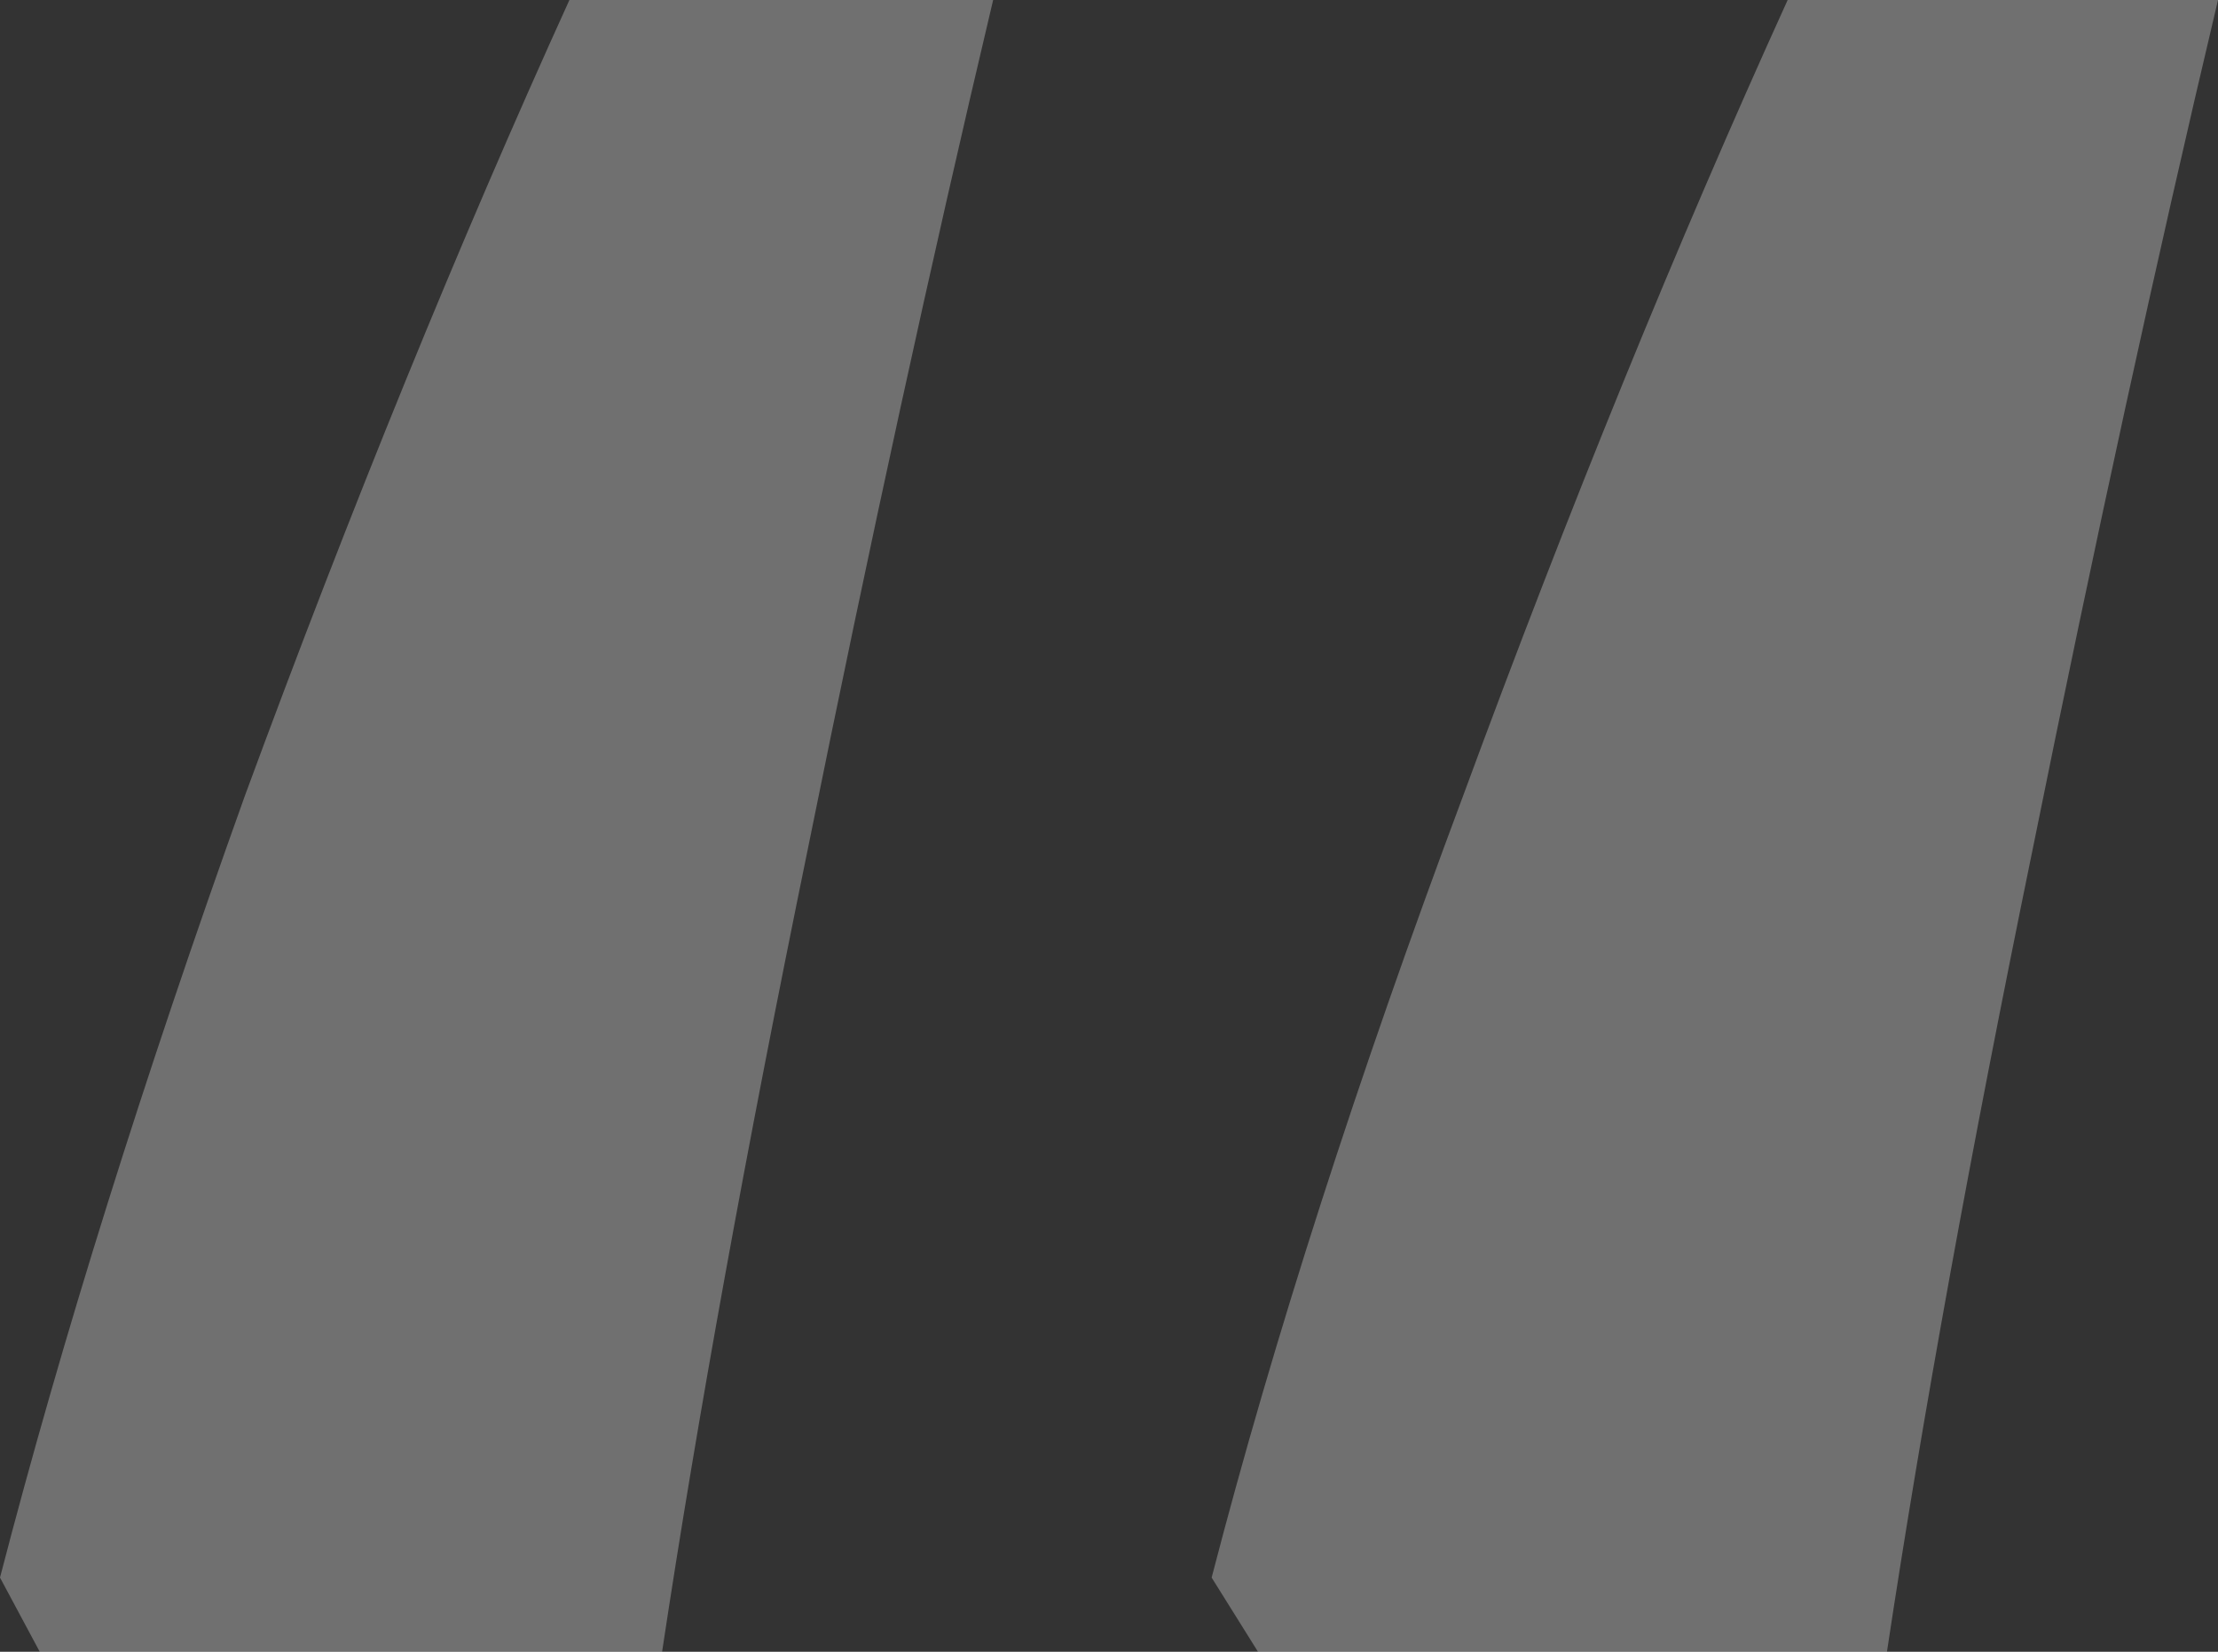 <svg width="47" height="35" viewBox="0 0 47 35" fill="none" xmlns="http://www.w3.org/2000/svg">
<rect x="0" y="0" width="47" height="35" fill="#333333" stroke="none"/>
<path opacity="0.3" d="M47 0C45.691 5.524 44.381 11.524 43.072 18C41.762 24.381 40.733 30.048 39.985 35H26.657L25.675 33.429C26.984 28.381 28.761 22.857 31.006 16.857C33.251 10.762 35.542 5.143 37.881 0H47ZM21.045 0C19.735 5.524 18.426 11.524 17.116 18C15.807 24.381 14.778 30.048 14.03 35H0.842L0 33.429C1.309 28.381 3.04 22.857 5.191 16.857C7.436 10.762 9.727 5.143 12.066 0H21.045Z" fill="white"/>
</svg>
